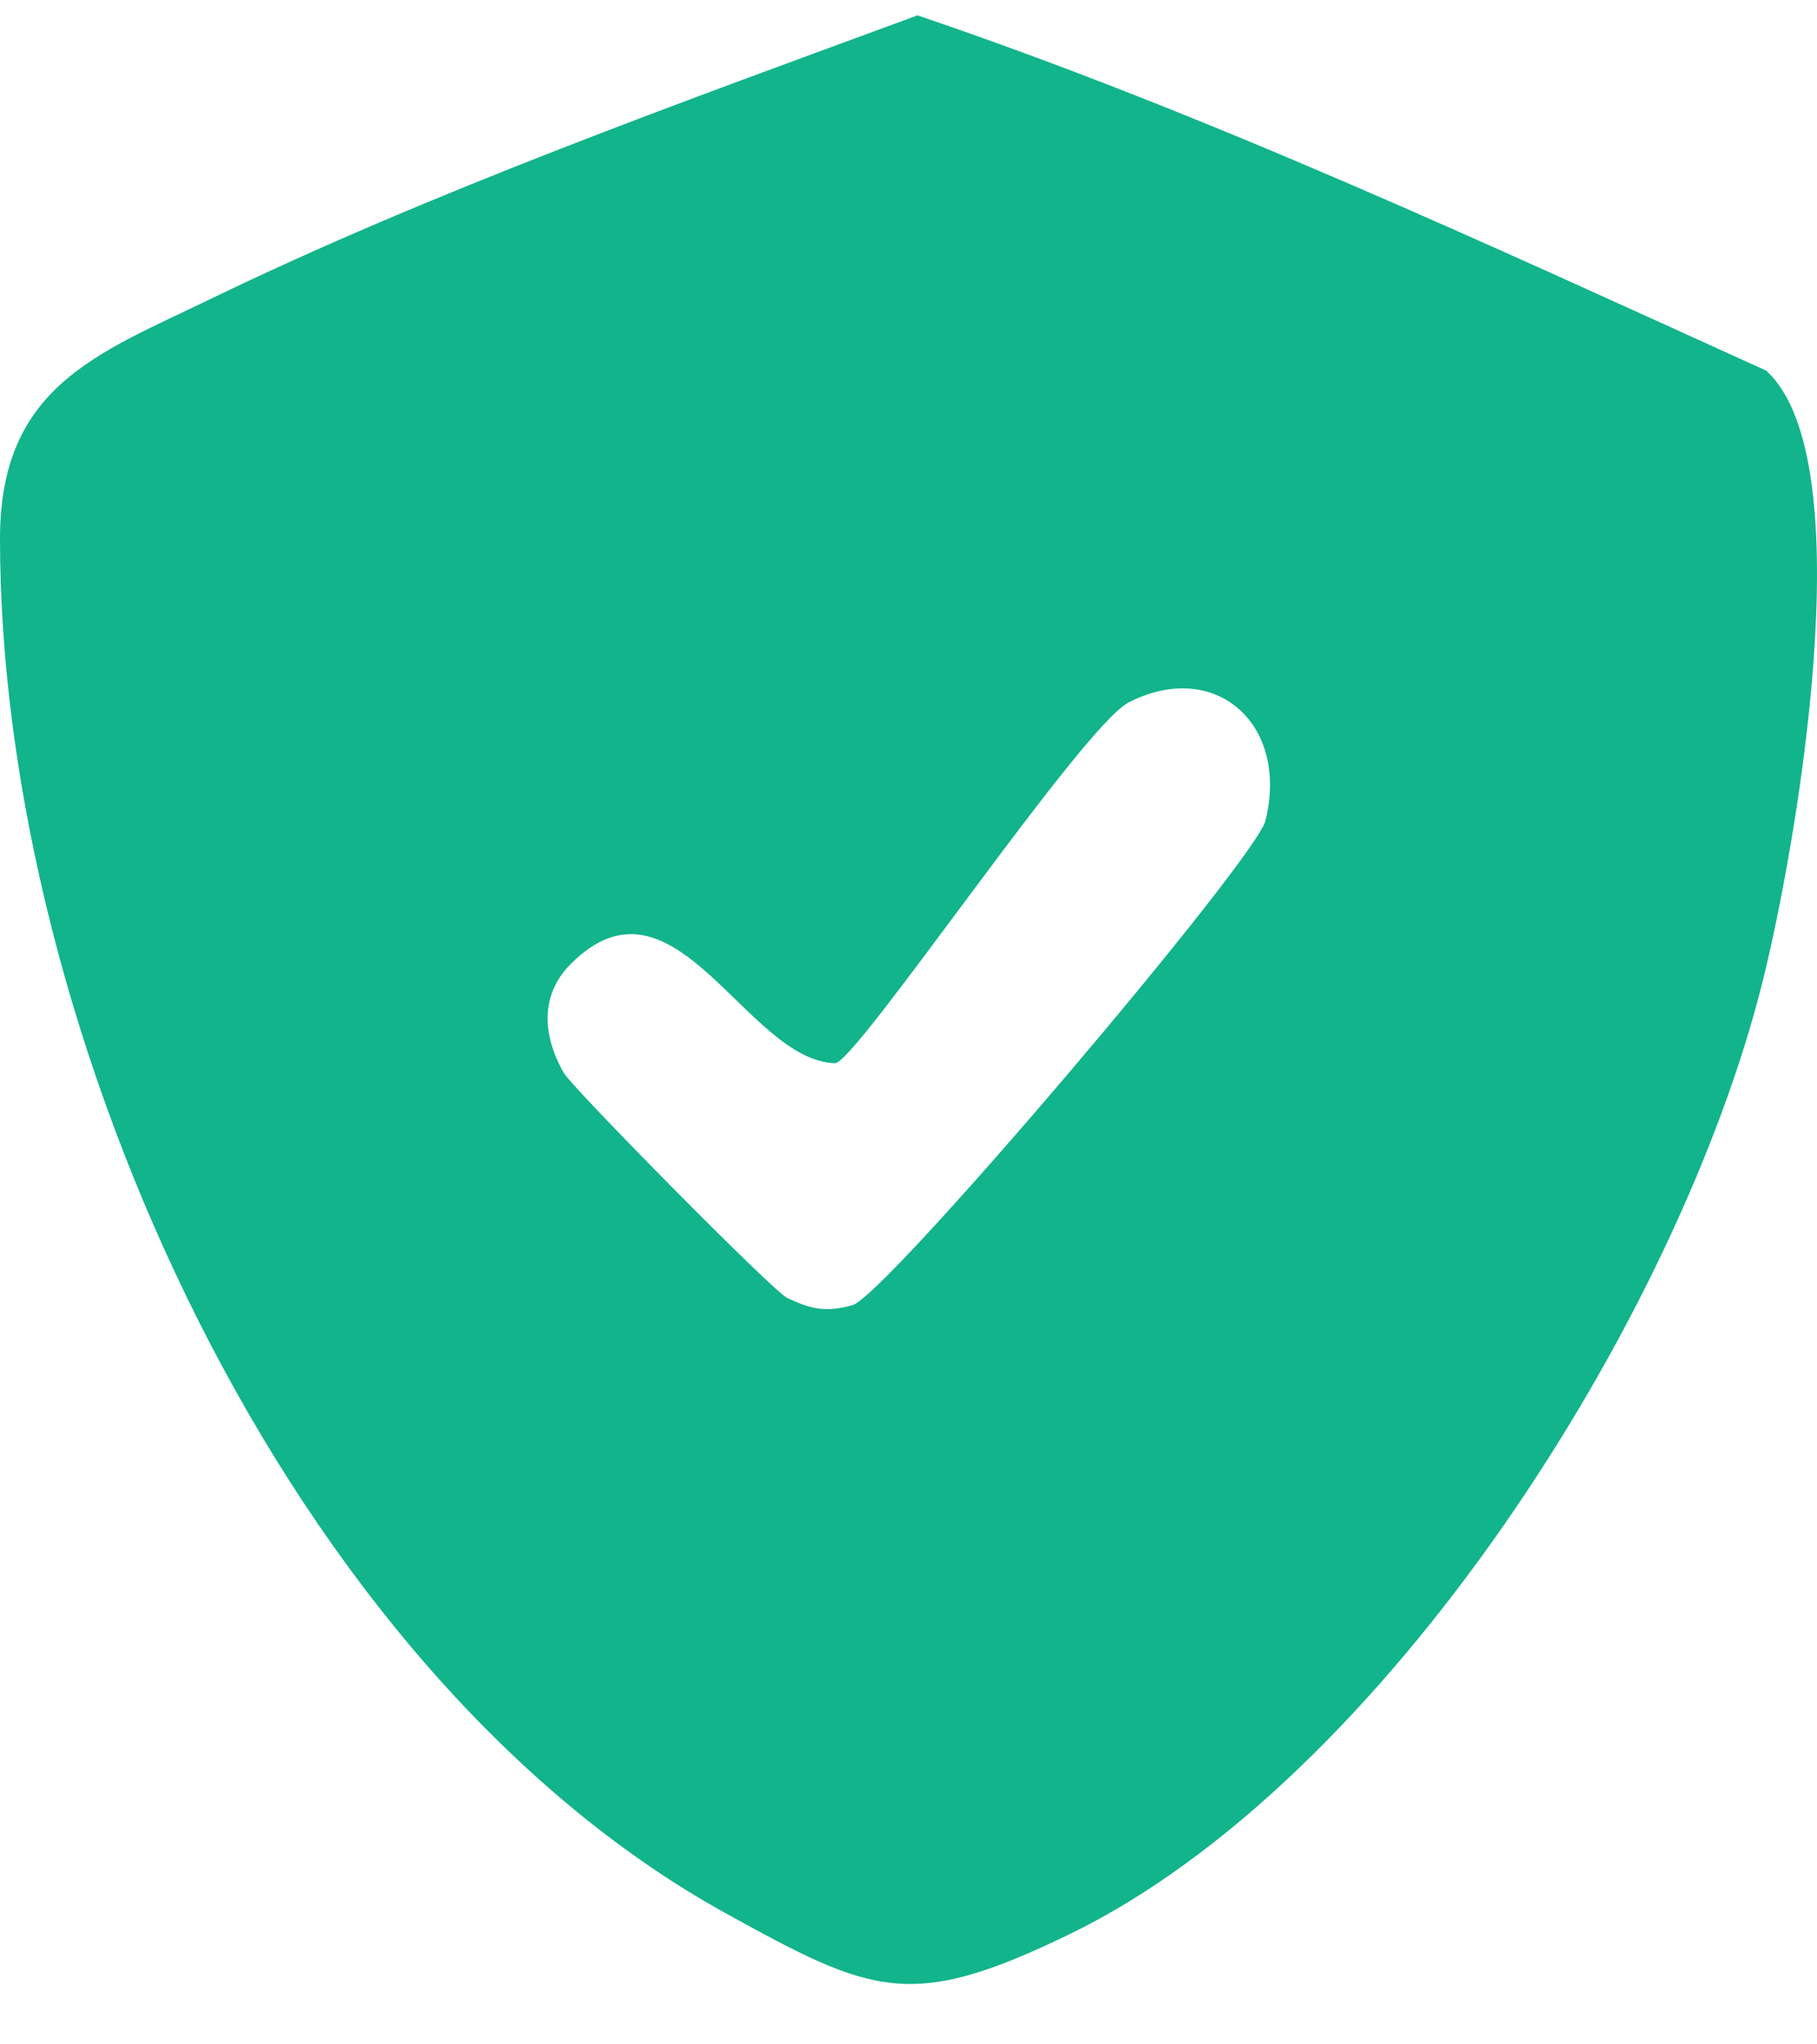 <svg width="24" height="27" viewBox="0 0 24 27" fill="none" xmlns="http://www.w3.org/2000/svg">
<path d="M23.334 4.897C19.653 3.228 15.939 1.497 12.119 0.203C9.057 1.33 5.697 2.535 2.77 3.954C1.289 4.67 0 5.106 0 7.113C0 13.658 3.799 22.074 9.588 25.27C11.532 26.343 12.029 26.562 14.123 25.547C18.286 23.529 22.178 17.407 23.287 12.942C23.715 11.217 24.626 6.089 23.334 4.9V4.897ZM16.715 10.838C16.588 11.355 11.702 17.109 11.263 17.236C10.915 17.336 10.716 17.293 10.396 17.141C10.208 17.052 7.557 14.364 7.446 14.169C7.177 13.698 7.119 13.156 7.534 12.736C8.905 11.352 9.852 14.015 11.034 14.042C11.335 13.996 14.294 9.592 14.908 9.277C16.051 8.692 17.032 9.564 16.715 10.838Z" fill="#12B48B"/>
</svg>

